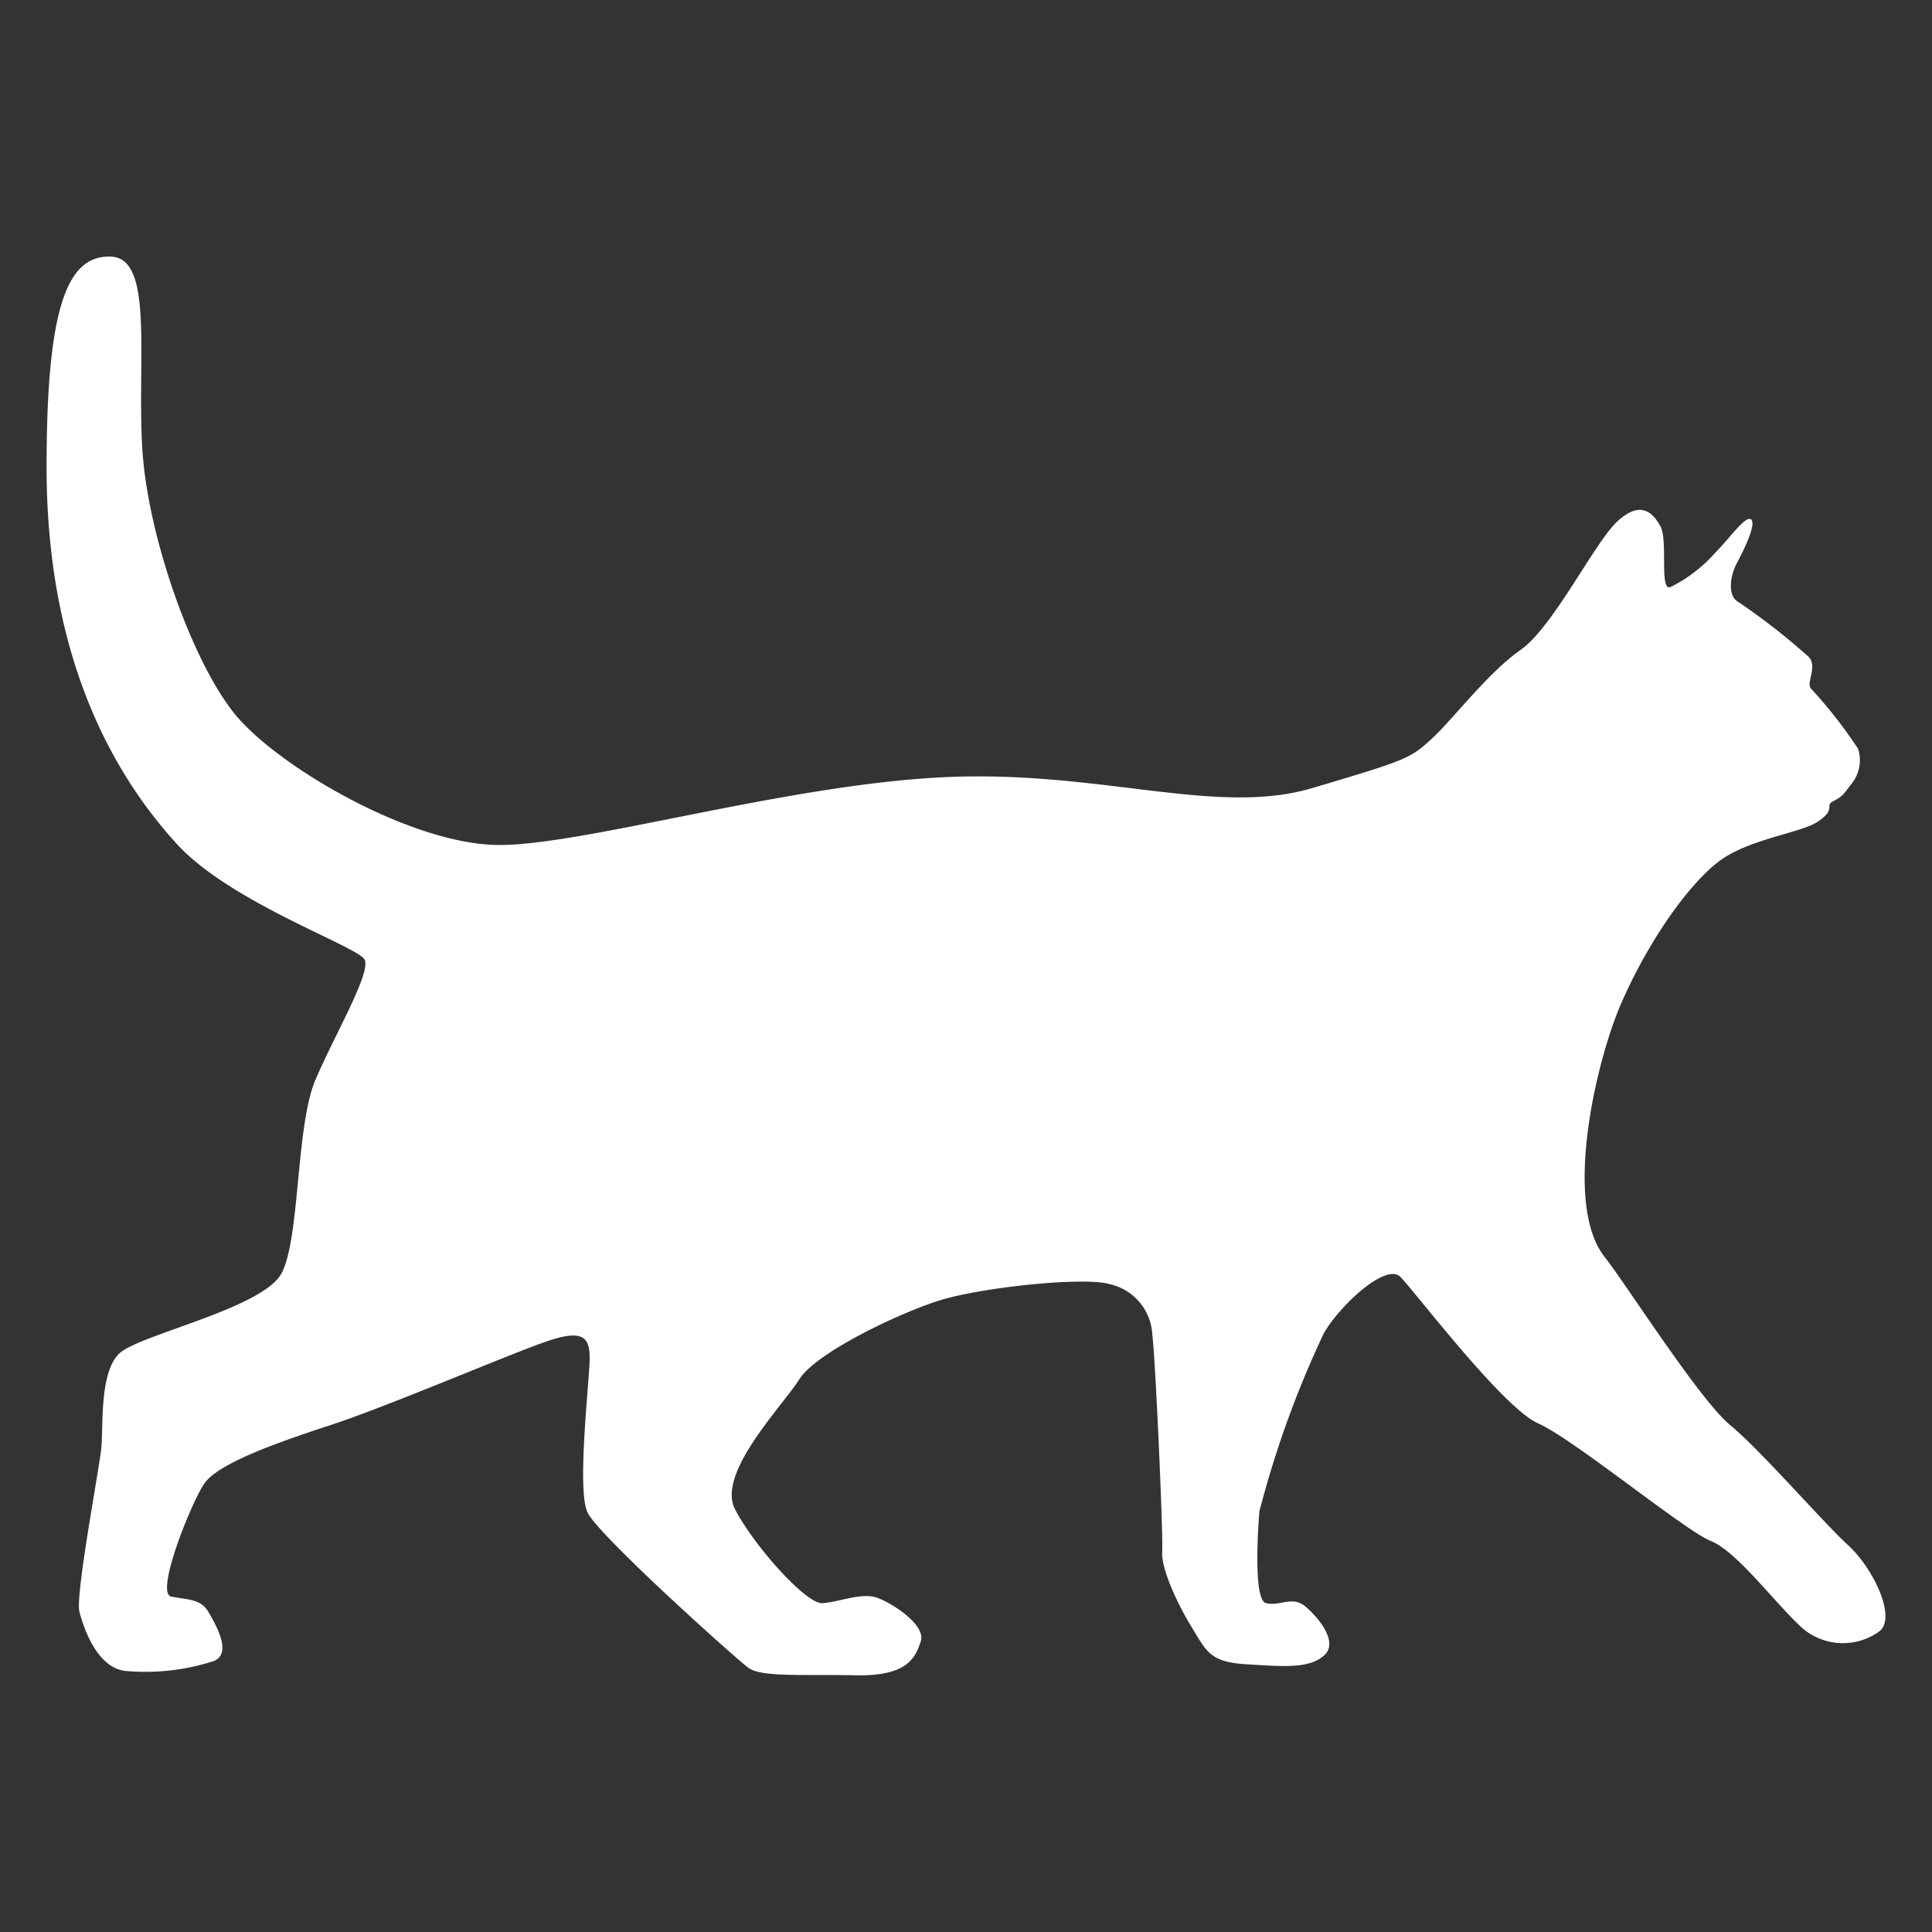 <svg xmlns="http://www.w3.org/2000/svg" xmlns:xlink="http://www.w3.org/1999/xlink" width="117" height="117" viewBox="0 0 117 117">
  <rect x="0" y="0" width="117" height="117" fill="#333333" stroke="none"/>
  <defs>
    <clipPath id="clip-silueta-gatos">
      <rect width="117" height="117"/>
    </clipPath>
  </defs>
  <g id="silueta-gatos" clip-path="url(#clip-silueta-gatos)">
    <path id="Trazado_93" data-name="Trazado 93" d="M98.955,95.429c9.495-.464,16.542,2.382,22.364.662s5.988-1.82,7.279-3.011,3.374-3.97,5.359-5.36,4.471-6.492,5.861-7.782,2.151-.562,2.614.3-.072,3.877.59,3.679a8.739,8.739,0,0,0,2.662-2.015c.926-.926,1.9-2.352,2.234-2.087s-.4,1.787-.86,2.647-.529,2.005.066,2.336a39.8,39.8,0,0,1,4.3,3.354c.529.6-.2,1.587.132,1.918a27.911,27.911,0,0,1,2.845,3.639,2.264,2.264,0,0,1-.4,2.118c-.464.595-.475.727-1.146,1.075-.465.241.226.479-.906,1.223-.983.645-3.752.989-5.587,2.13s-4.489,4.71-6.3,8.849c-1.493,3.406-3.575,12.112-1.012,15.373,1.337,1.7,5.757,8.668,7.609,10.19s5.625,5.889,7.146,7.278,2.978,4.434,1.853,5.228a3.765,3.765,0,0,1-4.831-.4c-1.654-1.588-3.837-4.5-5.359-5.1s-8.337-6.194-10.454-7.121-7.475-8.008-8.336-8.868-3.641,1.7-4.634,3.418a61.042,61.042,0,0,0-3.9,10.785s-.463,5.359.4,5.558,1.588-.464,2.382.2,2.051,2.183,1.124,2.977-2.382.662-4.631.529-2.448-.728-3.375-2.25-1.852-3.573-1.786-4.565-.4-11.579-.6-13.168a3.3,3.3,0,0,0-2.581-3.043c-1.588-.463-7.808.2-10.322.993s-7.477,3.176-8.469,4.764-5.029,5.69-3.9,7.873,4.3,5.756,5.294,5.691,2.382-.662,3.309-.331,2.977,1.654,2.646,2.647-.794,2.117-3.97,2.051-5.691.133-6.484-.463-9.065-8.006-9.727-9.4.132-8.072.132-9.33-.4-1.72-2.315-1.124-9.727,3.97-13.366,5.161-6.881,2.382-7.675,3.573-2.978,6.617-1.985,6.816,1.787.132,2.25.926,1.455,2.514.331,2.977a13.452,13.452,0,0,1-5.359.6c-1.72-.2-2.515-2.58-2.779-3.573s1.191-8.6,1.323-9.925-.132-4.631,1.124-5.756,8.669-2.713,9.793-4.831.86-8.933,2.051-11.712,3.375-6.484,2.978-7.278-8.125-3.441-11.381-7.014c-4.886-5.362-7.879-12.887-7.879-22.812S46.021,63.8,48.6,63.9s1.588,6.054,1.886,11.513,3.17,13.458,5.856,16.476c2.811,3.158,10.62,7.642,15.78,7.642s17.336-3.638,26.831-4.1Z" transform="translate(-41.876 -48.359)" fill="#fff"/>
  </g>
</svg>
